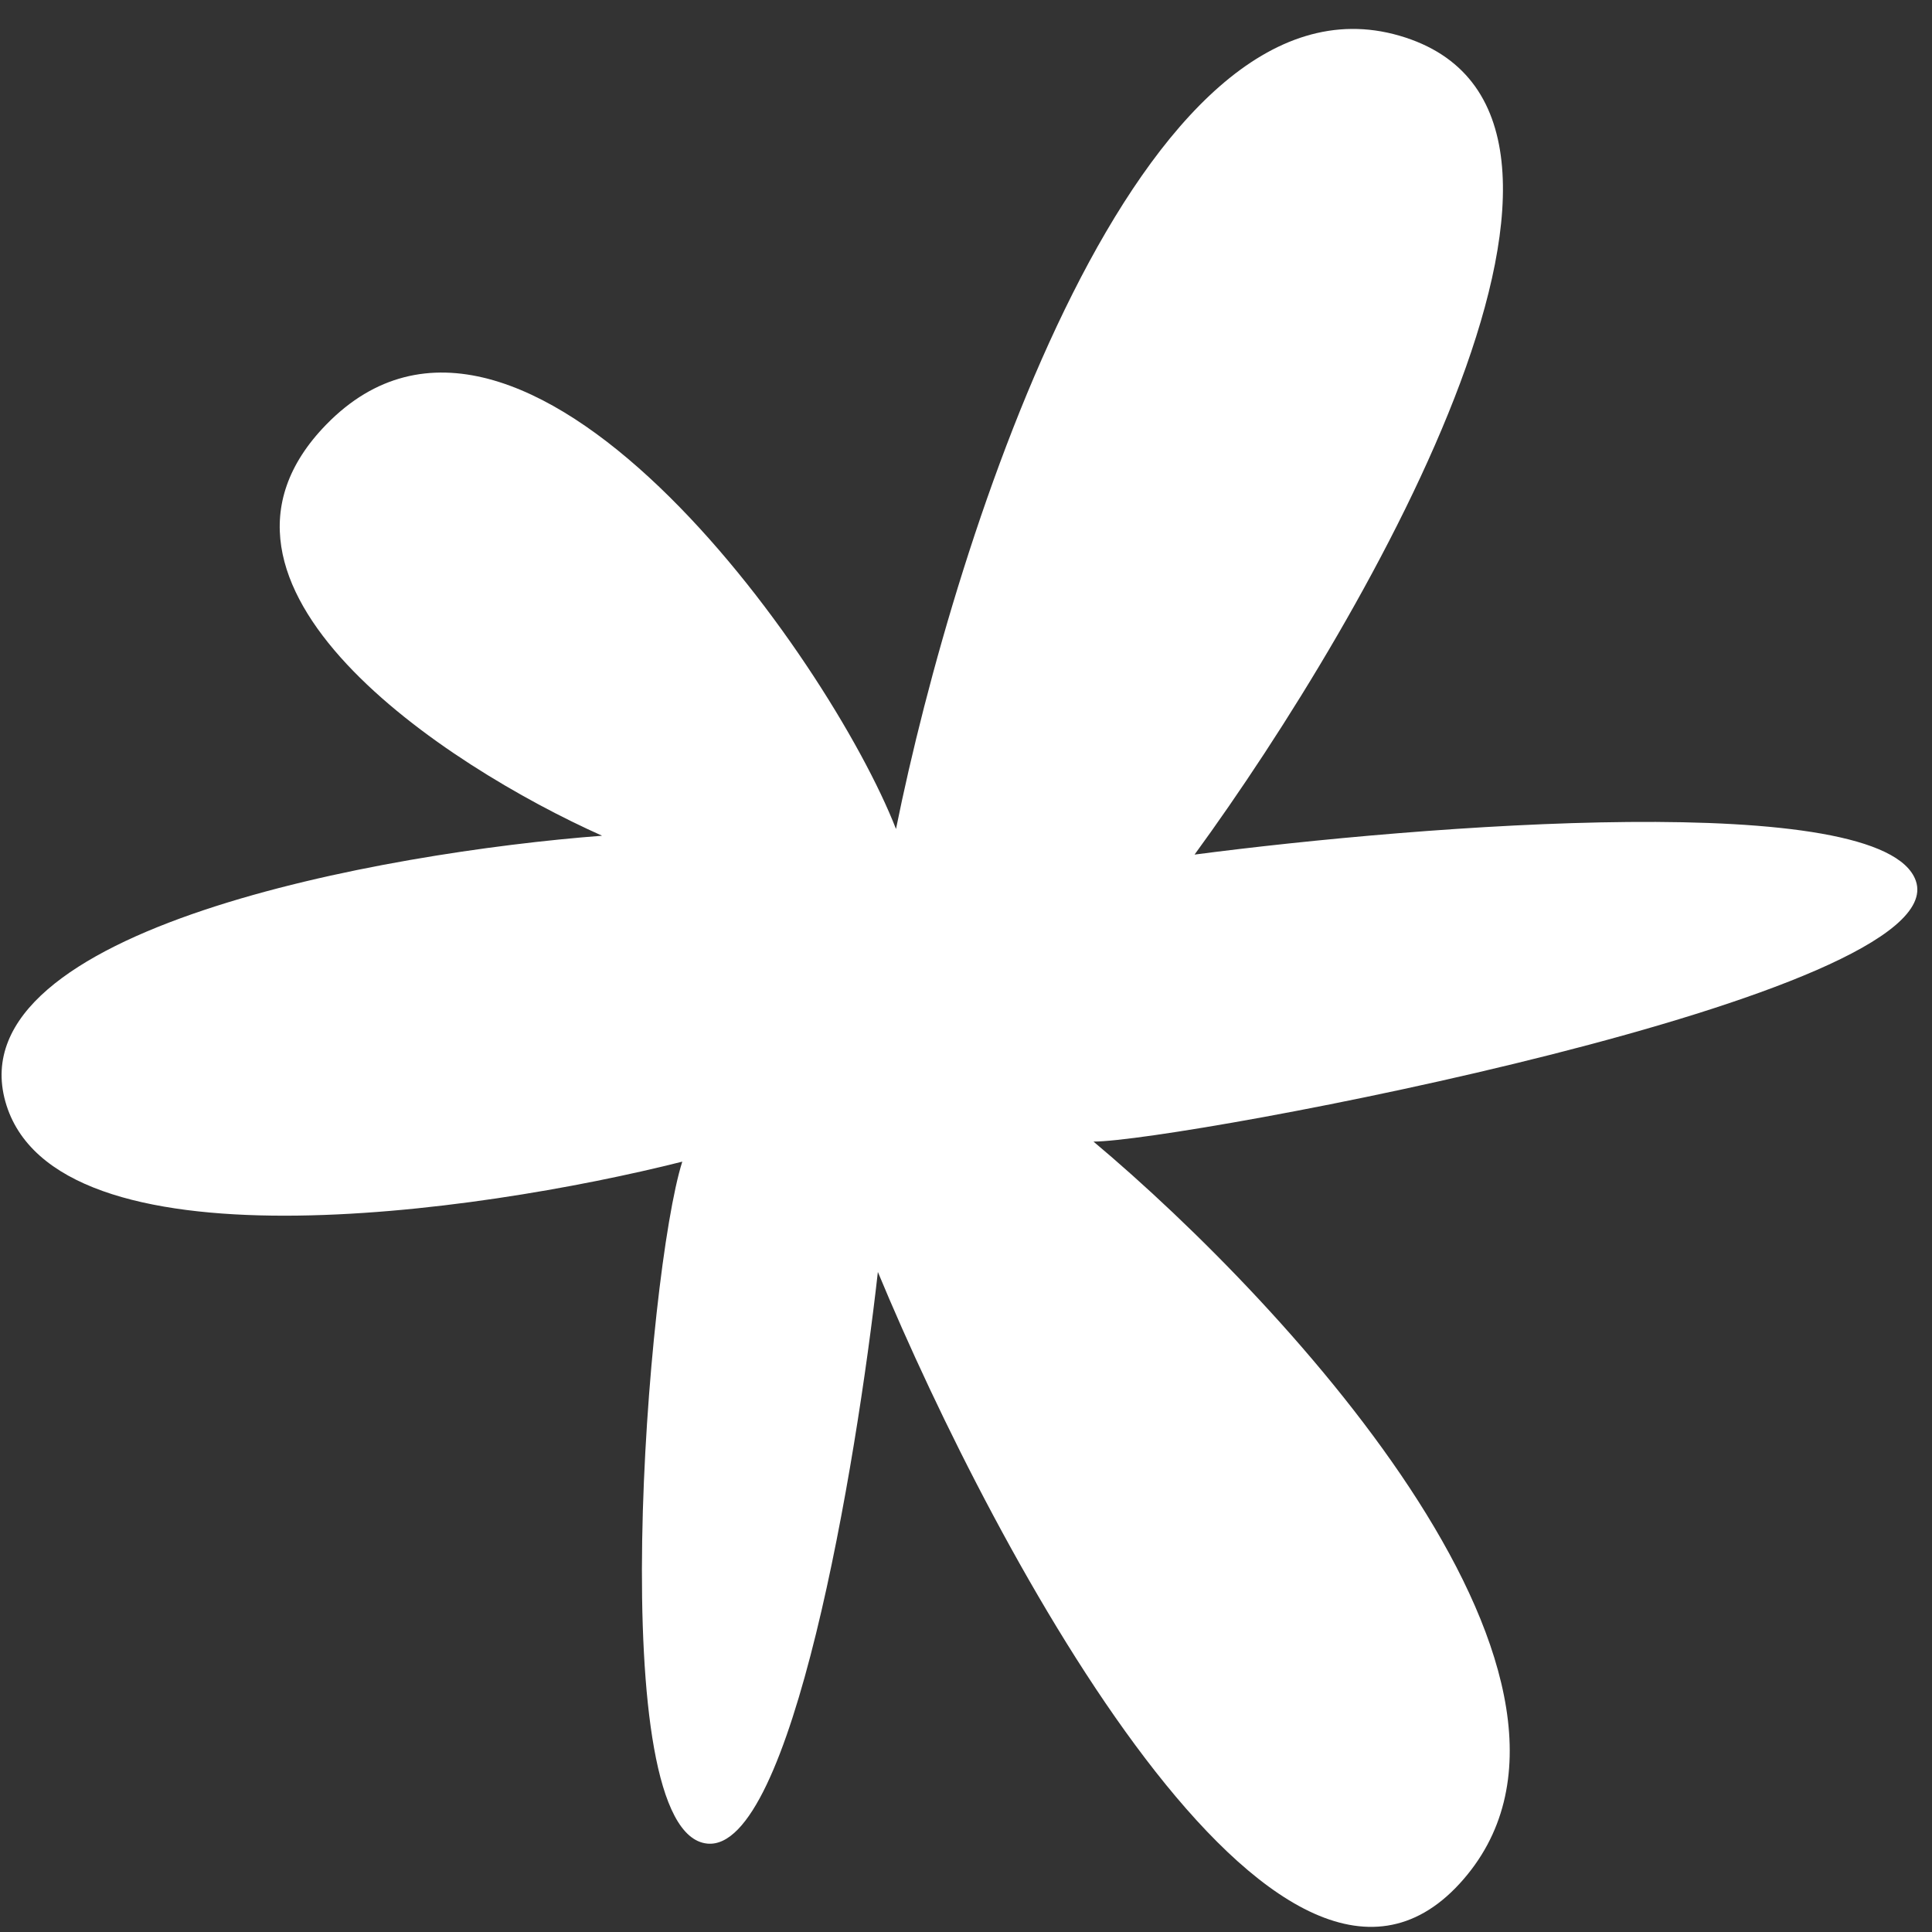 <?xml version="1.0" encoding="UTF-8"?> <svg xmlns="http://www.w3.org/2000/svg" width="60" height="60" viewBox="0 0 60 60" fill="none"><rect x="0" y="0" width="60" height="60" fill="#333333" stroke="none"/> <path d="M43.456 1.107C35.403 -1.224 29.68 16.561 27.826 25.745C25.742 20.397 16.206 6.955 10.133 13.184C5.274 18.168 13.818 23.774 18.698 25.954C11.898 26.473 -1.329 28.851 0.166 34.208C1.661 39.565 14.805 37.685 21.189 36.076C20.099 39.502 18.698 56.944 21.968 57.255C24.584 57.504 26.588 45.524 27.263 39.502C30.948 48.379 39.721 64.605 45.327 58.501C50.933 52.396 40.084 40.592 33.959 35.453C36.606 35.453 60.744 30.937 59.498 27.355C58.502 24.49 44.15 25.618 37.098 26.54C42.573 19.034 51.51 3.439 43.456 1.107Z" fill="white"></path> </svg> 